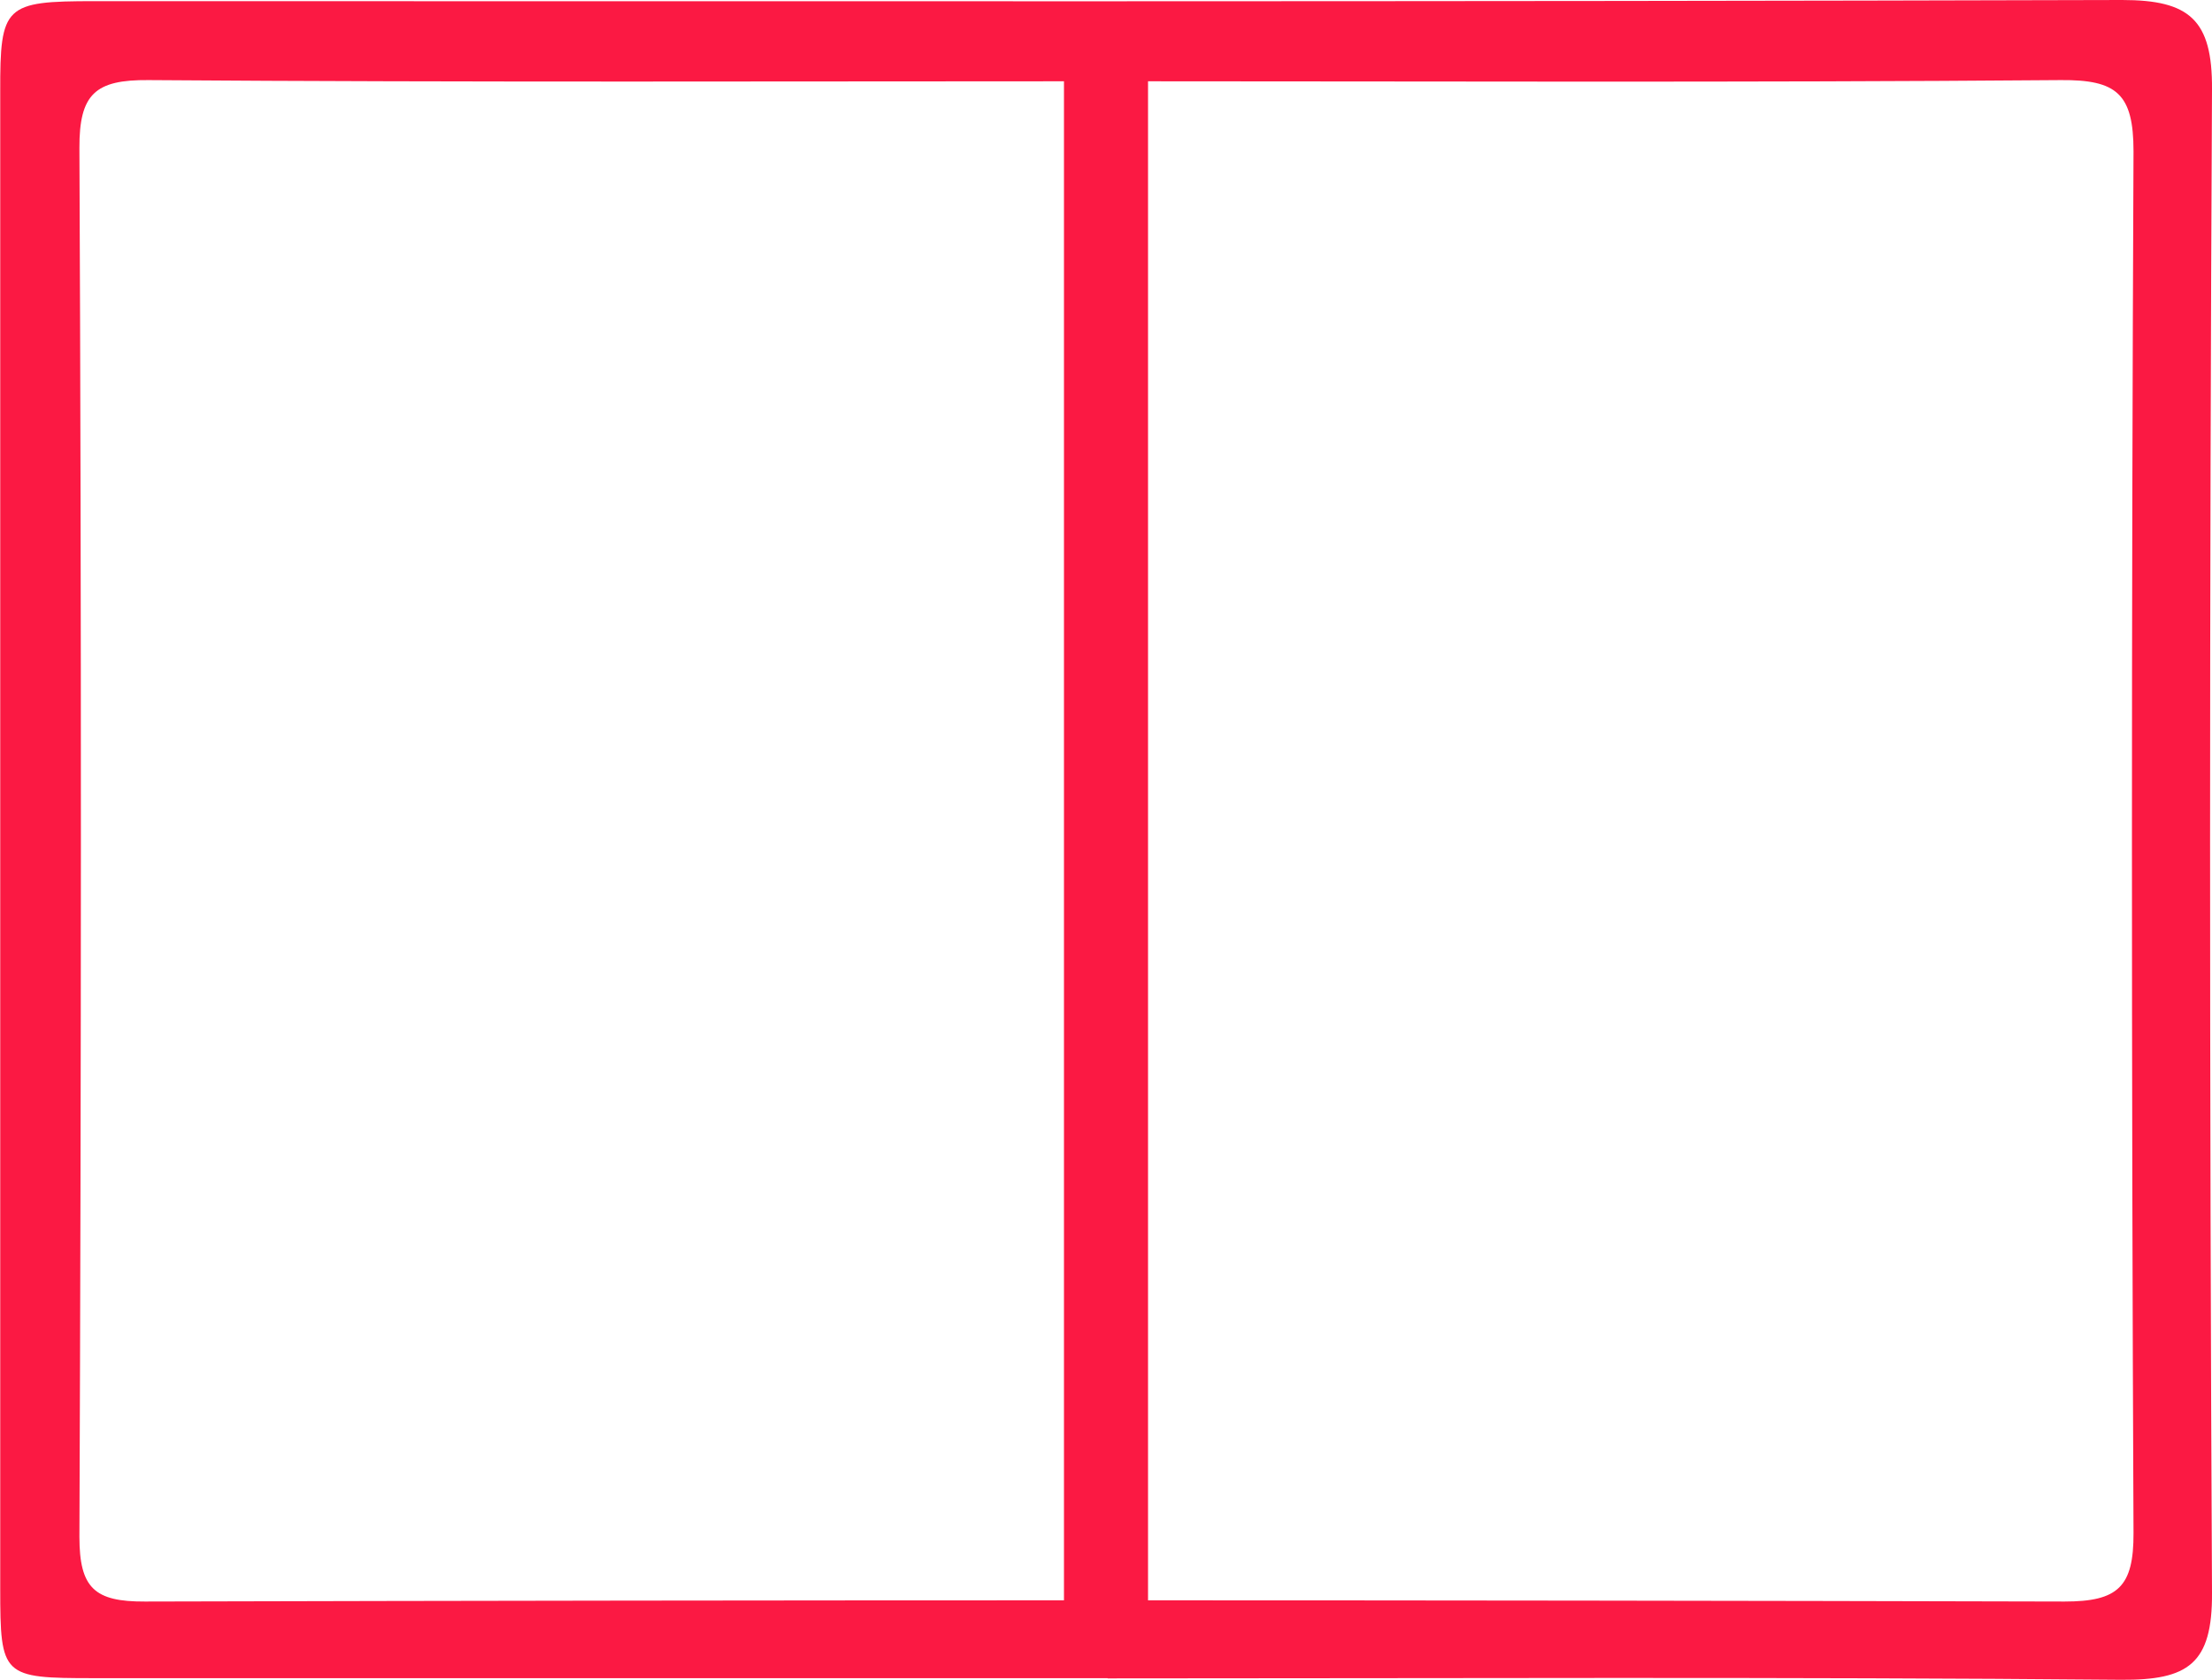 <?xml version="1.0" encoding="UTF-8"?> <svg xmlns="http://www.w3.org/2000/svg" version="1.1" viewBox="0 0 952.6 723.5"><defs><style> .cls-1 { fill: #fb1943; } </style></defs><g><g id="Layer_1"><g id="Layer_1-2"><path class="cls-1" d="M477,722.8H40.3c-39.3,0-40.2-.7-40.2-38.6,0-214.9,0-429.8,0-644.7C0,2.3,2,.5,40.6.5c291.1,0,582.2.3,873.3-.5,29,0,38.9,8.5,38.7,38.4-1.1,215.9-1.1,431.8,0,647.7.2,30.6-10.3,37.6-39.1,37.4-145.5-1.3-291.1-.6-436.7-.6h.2q0,0,0-.1ZM477.3,35c-137.8,0-275.6.5-413.4-.5-22.8-.2-29.8,5.9-29.7,29.3.9,199.4.8,398.7,0,598.1,0,22.1,6.5,28,28.2,27.9,275.6-.7,551.2-.7,826.7,0,23,0,29.8-6.3,29.7-29.5-.9-198.4-.9-396.8,0-595.1,0-24.8-7.2-30.9-31.3-30.7-136.8,1.1-273.6.5-410.4.5h.2,0Z"></path></g><rect class="cls-1" x="458.2" y="34.5" width="36.2" height="674.7"></rect></g></g></svg> 